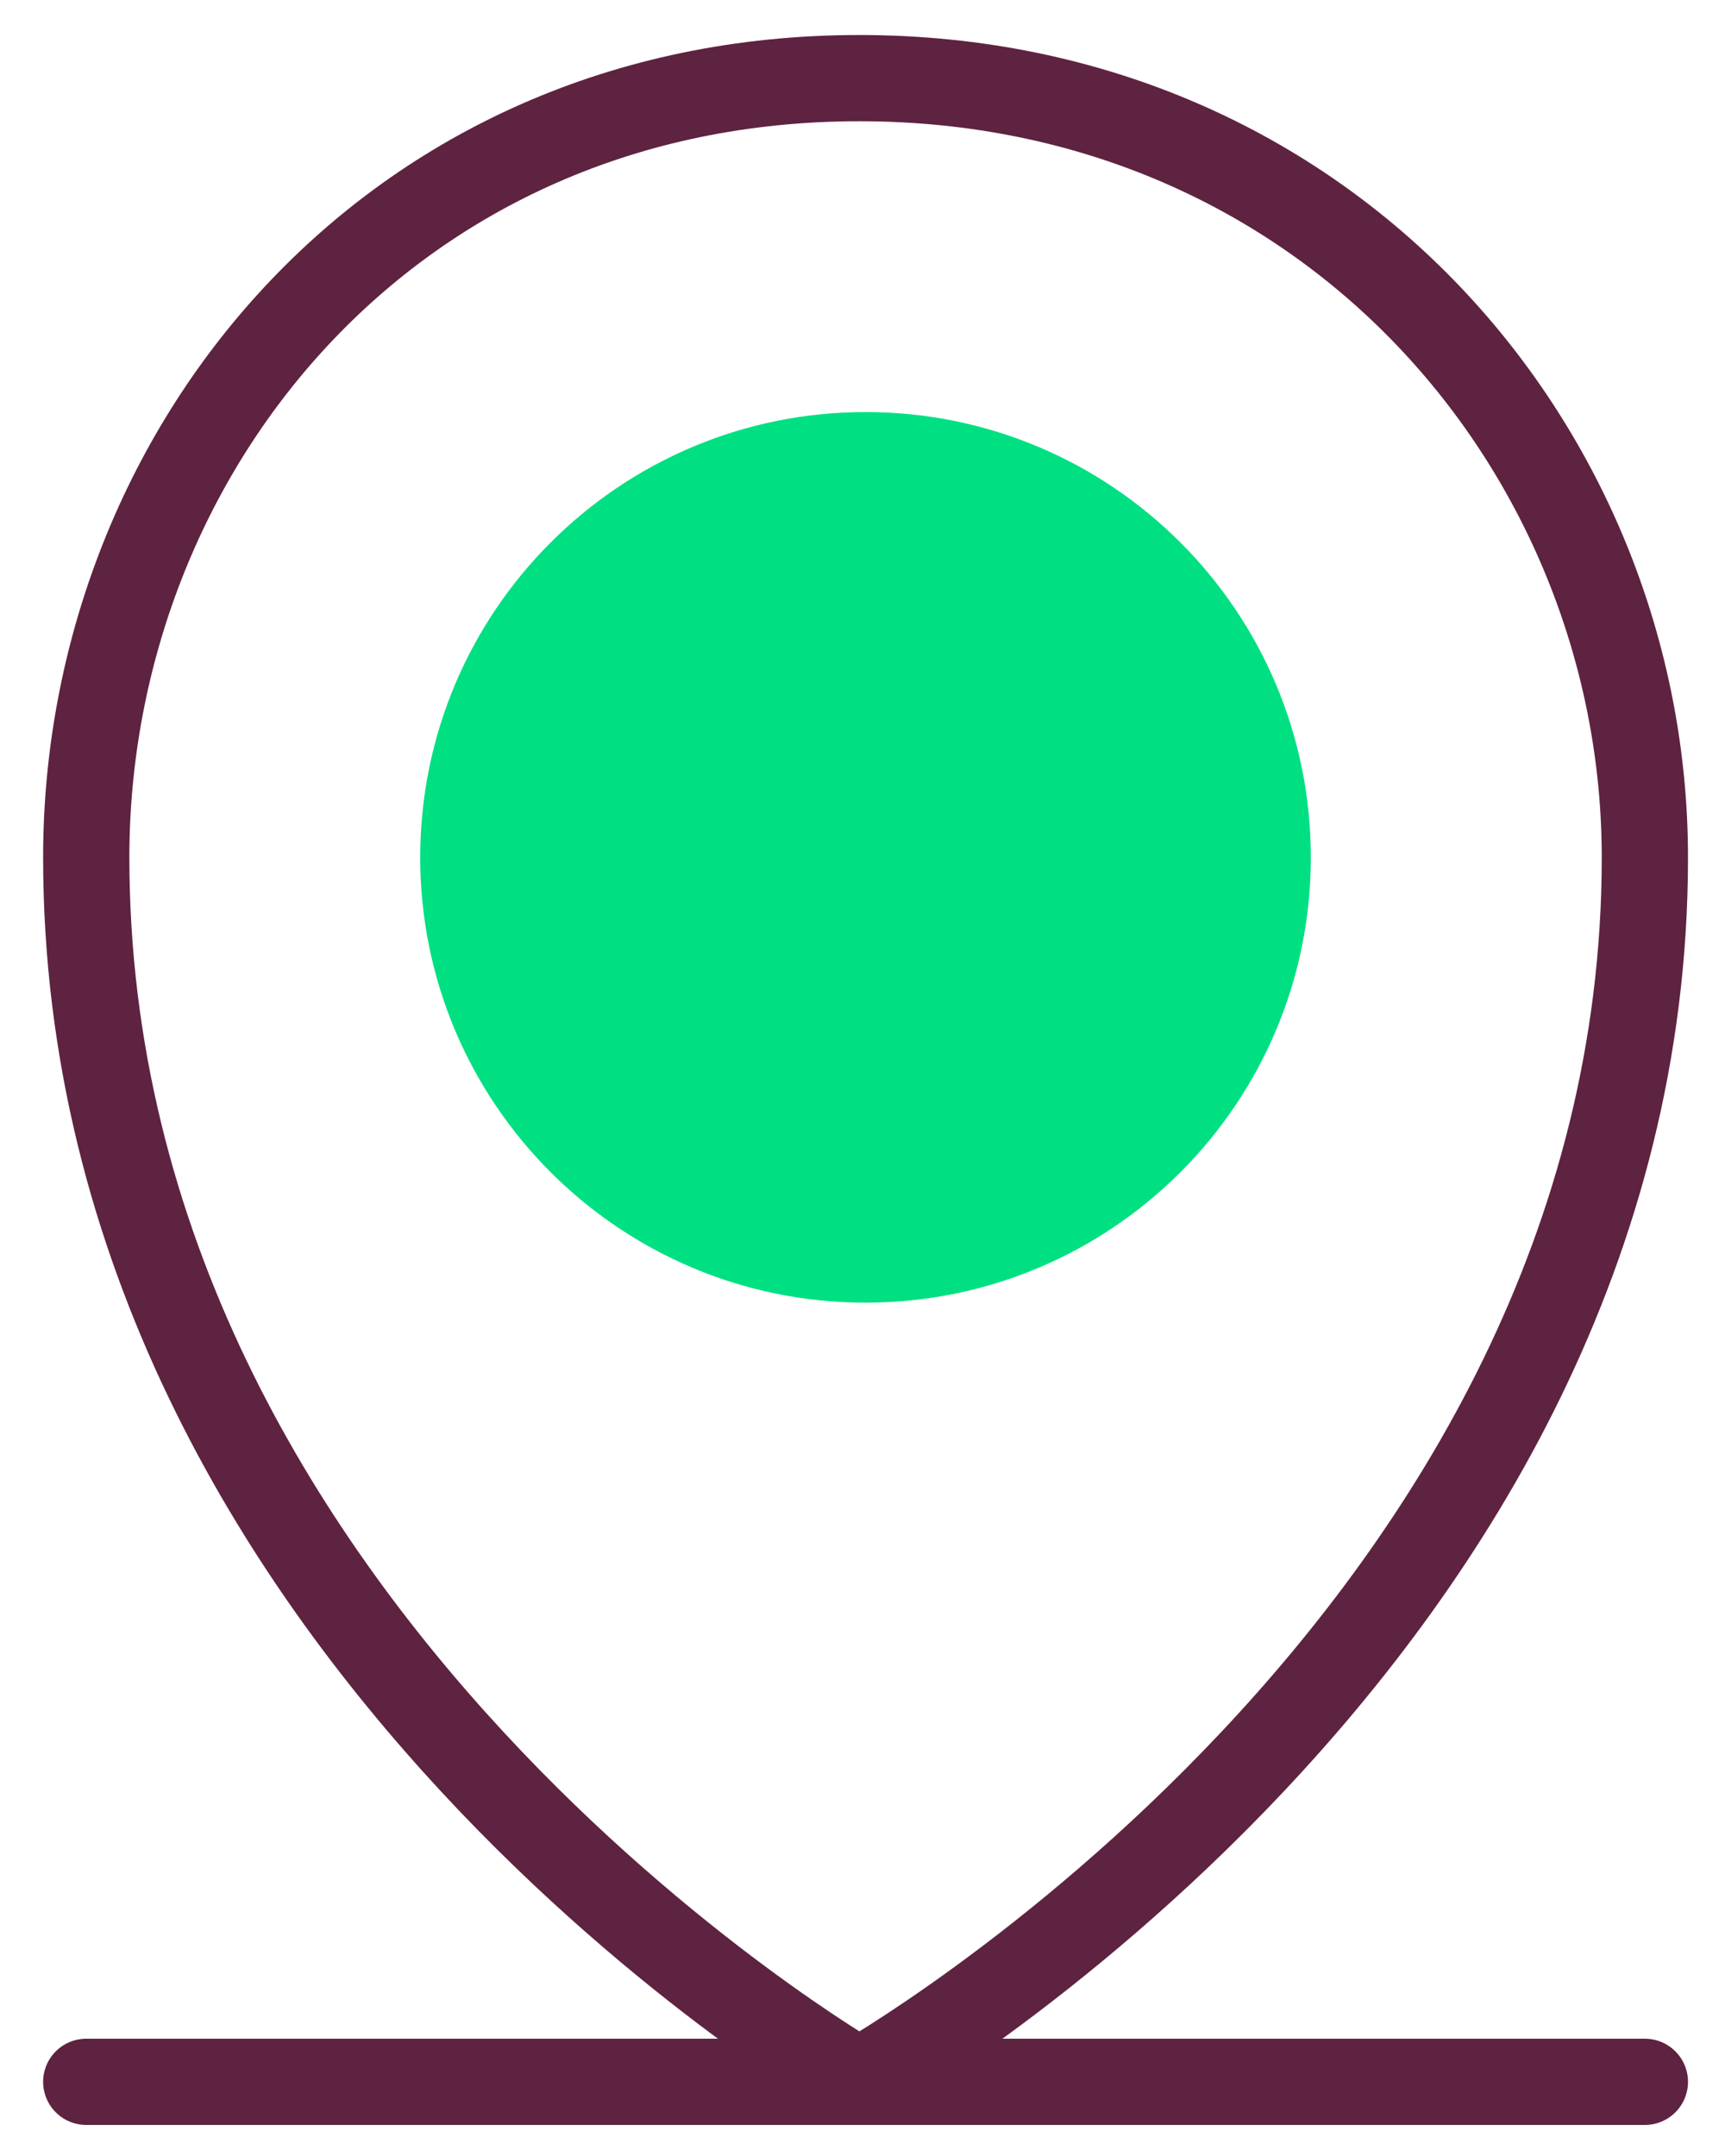 <?xml version="1.0" encoding="UTF-8"?> <svg xmlns="http://www.w3.org/2000/svg" width="20" height="25" viewBox="0 0 20 25" fill="none"><path d="M10.035 15.105C12.887 15.105 15.198 12.793 15.198 9.942C15.198 7.09 12.887 4.778 10.035 4.778C7.184 4.778 4.872 7.09 4.872 9.942C4.872 12.793 7.184 15.105 10.035 15.105Z" fill="#00E082"></path><path d="M19.071 9.942C19.071 18.99 9.962 24.14 9.962 24.14C9.962 24.14 1 18.99 1 9.942C1 5.25 4.507 0.906 9.962 0.906C15.418 0.906 19.071 5.25 19.071 9.942Z" stroke="#5E2340" stroke-linecap="round" stroke-linejoin="round"></path><path d="M1 24.14L19.071 24.14" stroke="#5E2340" stroke-linecap="round" stroke-linejoin="round"></path></svg> 